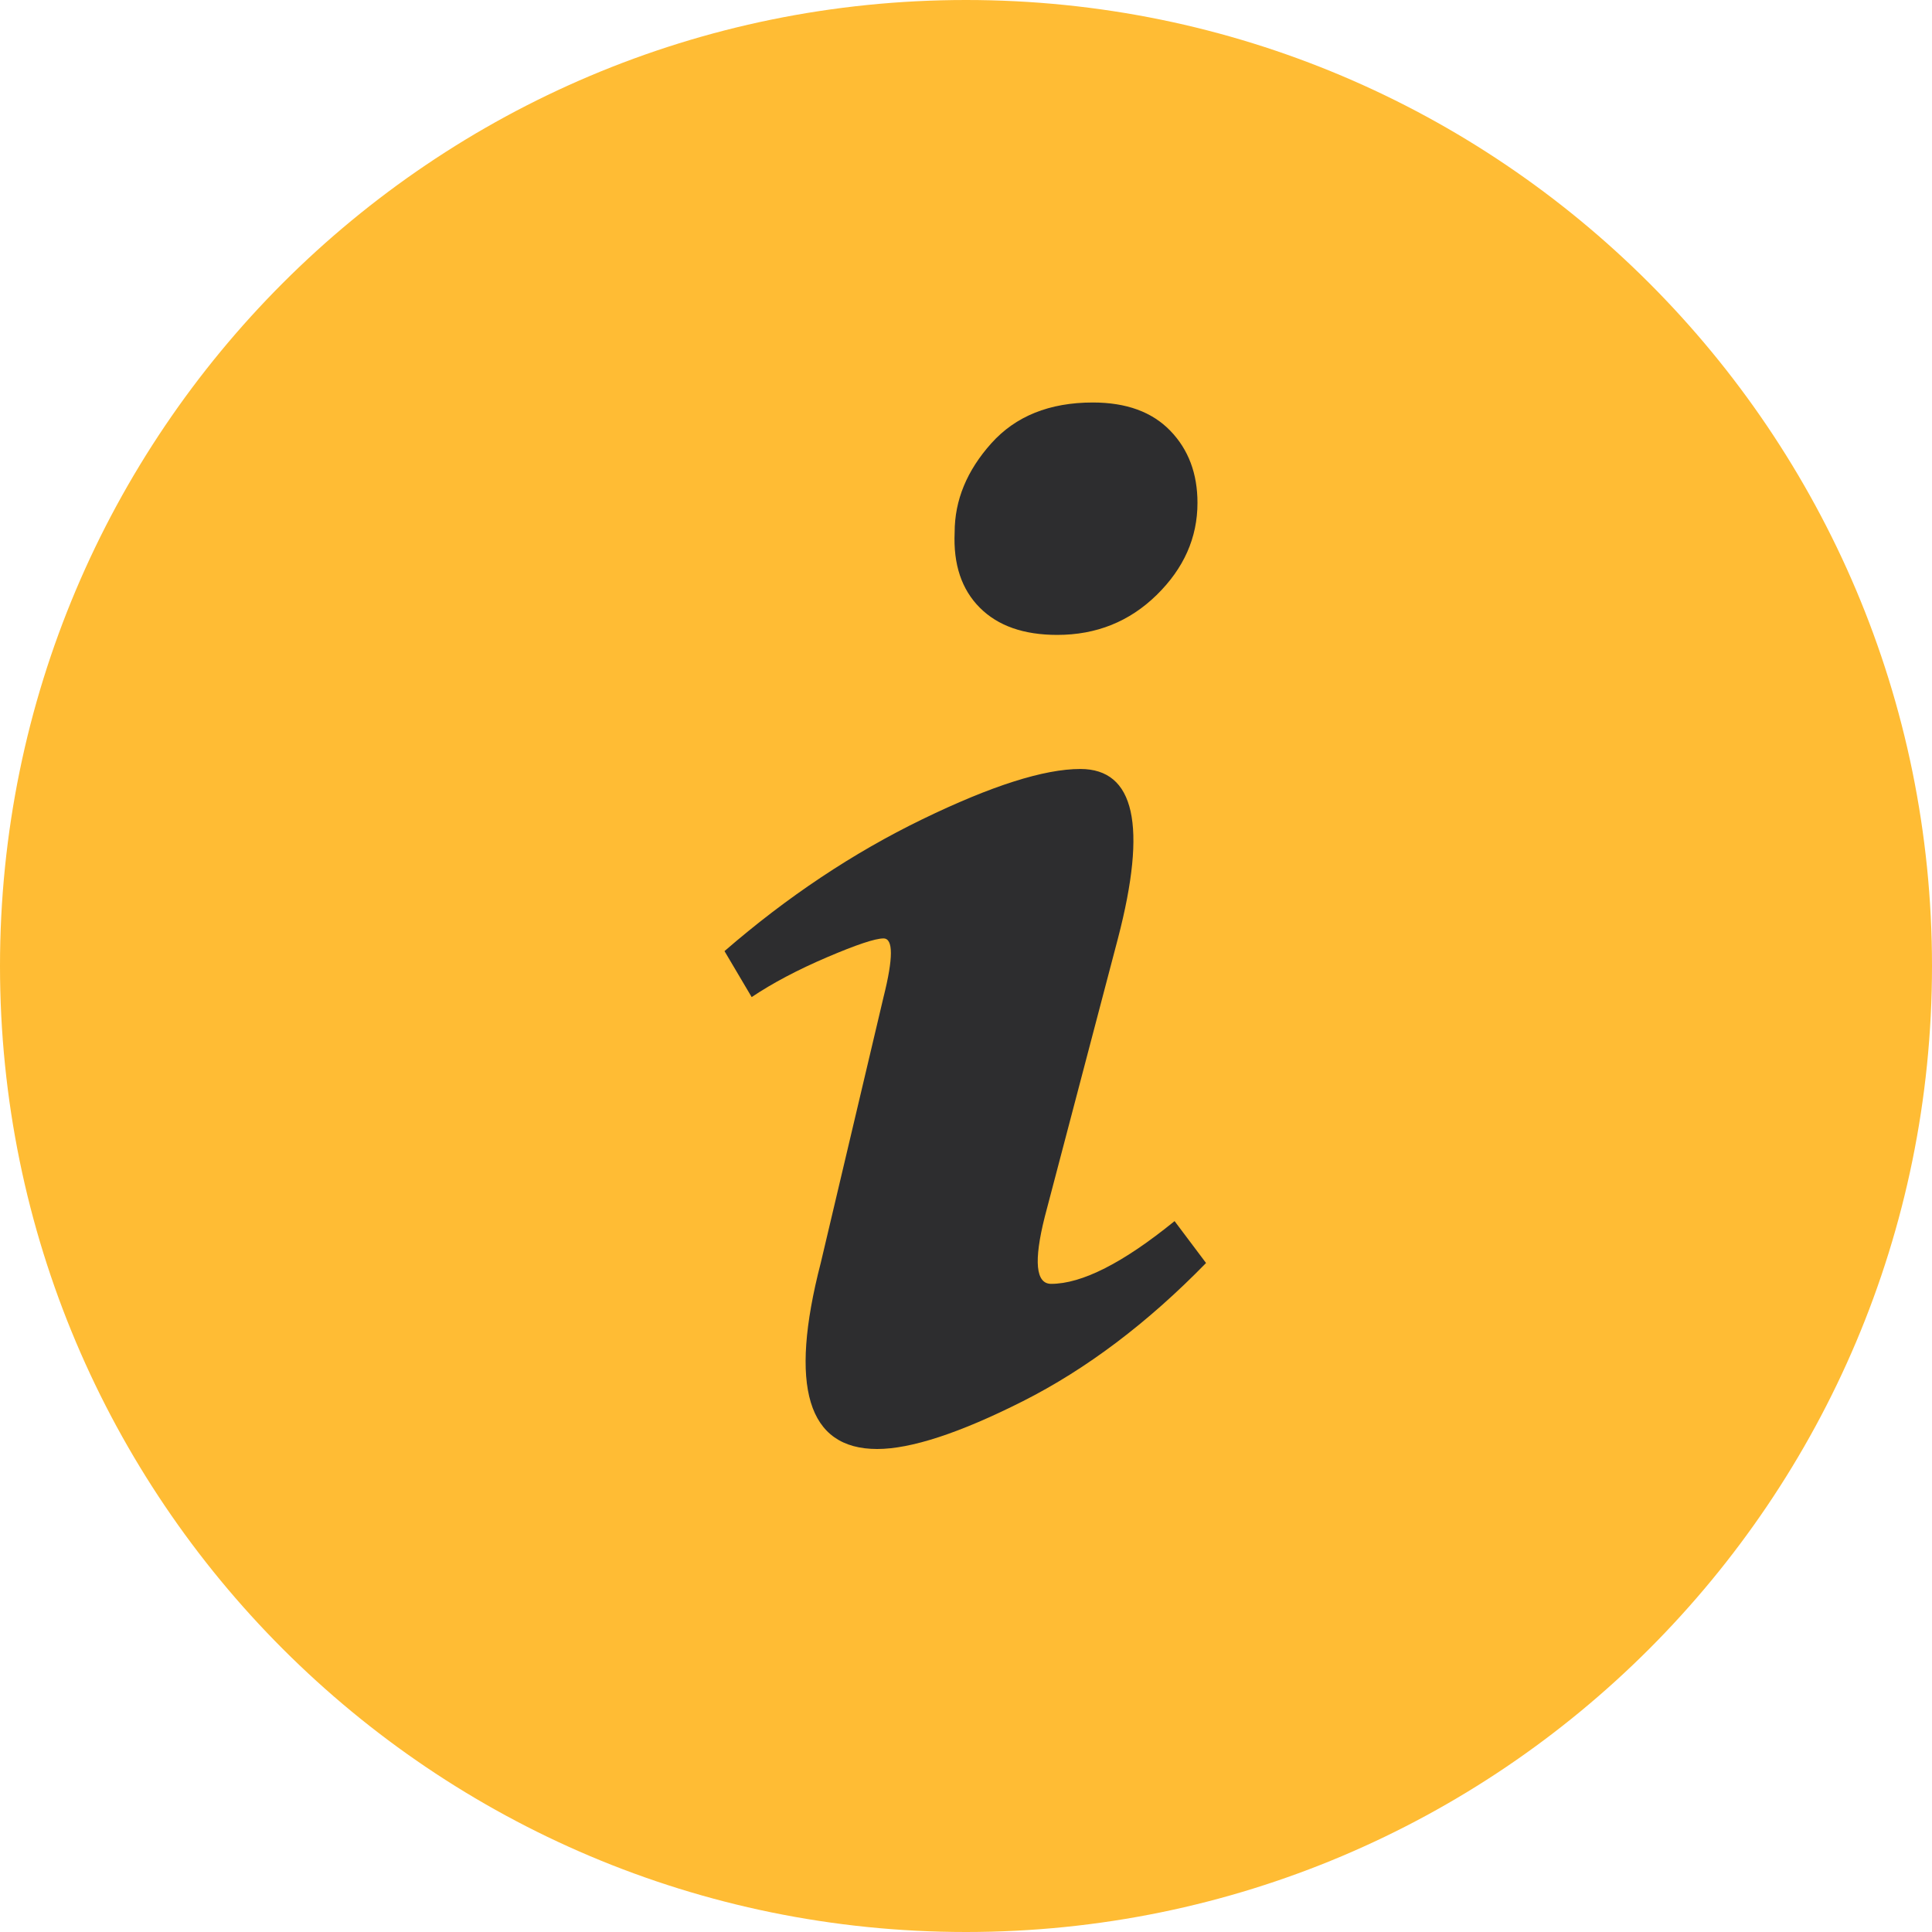 <?xml version="1.0" encoding="UTF-8"?> <svg xmlns="http://www.w3.org/2000/svg" width="48" height="48" viewBox="0 0 48 48" fill="none"> <g clip-path="url(#clip0_688_1693)"> <path d="M24 48C37.255 48 48 37.255 48 24C48 10.745 37.255 0 24 0C10.745 0 0 10.745 0 24C0 37.255 10.745 48 24 48Z" fill="#FFBC34"></path> <path d="M27.151 10C27.984 10 28.623 10.234 29.075 10.701C29.527 11.168 29.751 11.767 29.751 12.493C29.751 13.362 29.41 14.123 28.735 14.784C28.06 15.444 27.237 15.774 26.267 15.774C25.434 15.774 24.794 15.55 24.343 15.098C23.891 14.646 23.682 14.022 23.718 13.225C23.718 12.427 24.023 11.691 24.627 11.016C25.231 10.34 26.074 10 27.151 10ZM21.793 36C20.062 36 19.595 34.456 20.392 31.374L21.951 24.772C22.195 23.802 22.195 23.315 21.951 23.315C21.743 23.315 21.275 23.472 20.549 23.782C19.823 24.092 19.198 24.422 18.675 24.772L18 23.63C19.559 22.279 21.199 21.187 22.916 20.354C24.632 19.521 25.942 19.105 26.841 19.105C28.192 19.105 28.507 20.507 27.775 23.315L25.957 30.231C25.678 31.338 25.734 31.897 26.115 31.897C26.877 31.897 27.902 31.379 29.182 30.338L29.964 31.379C28.507 32.872 26.993 34.014 25.414 34.812C23.835 35.609 22.626 36 21.793 36Z" fill="#2D2D2F"></path> </g> <defs> <clipPath id="clip0_688_1693"> <rect width="48" height="48" fill="white"></rect> </clipPath> </defs> </svg> 